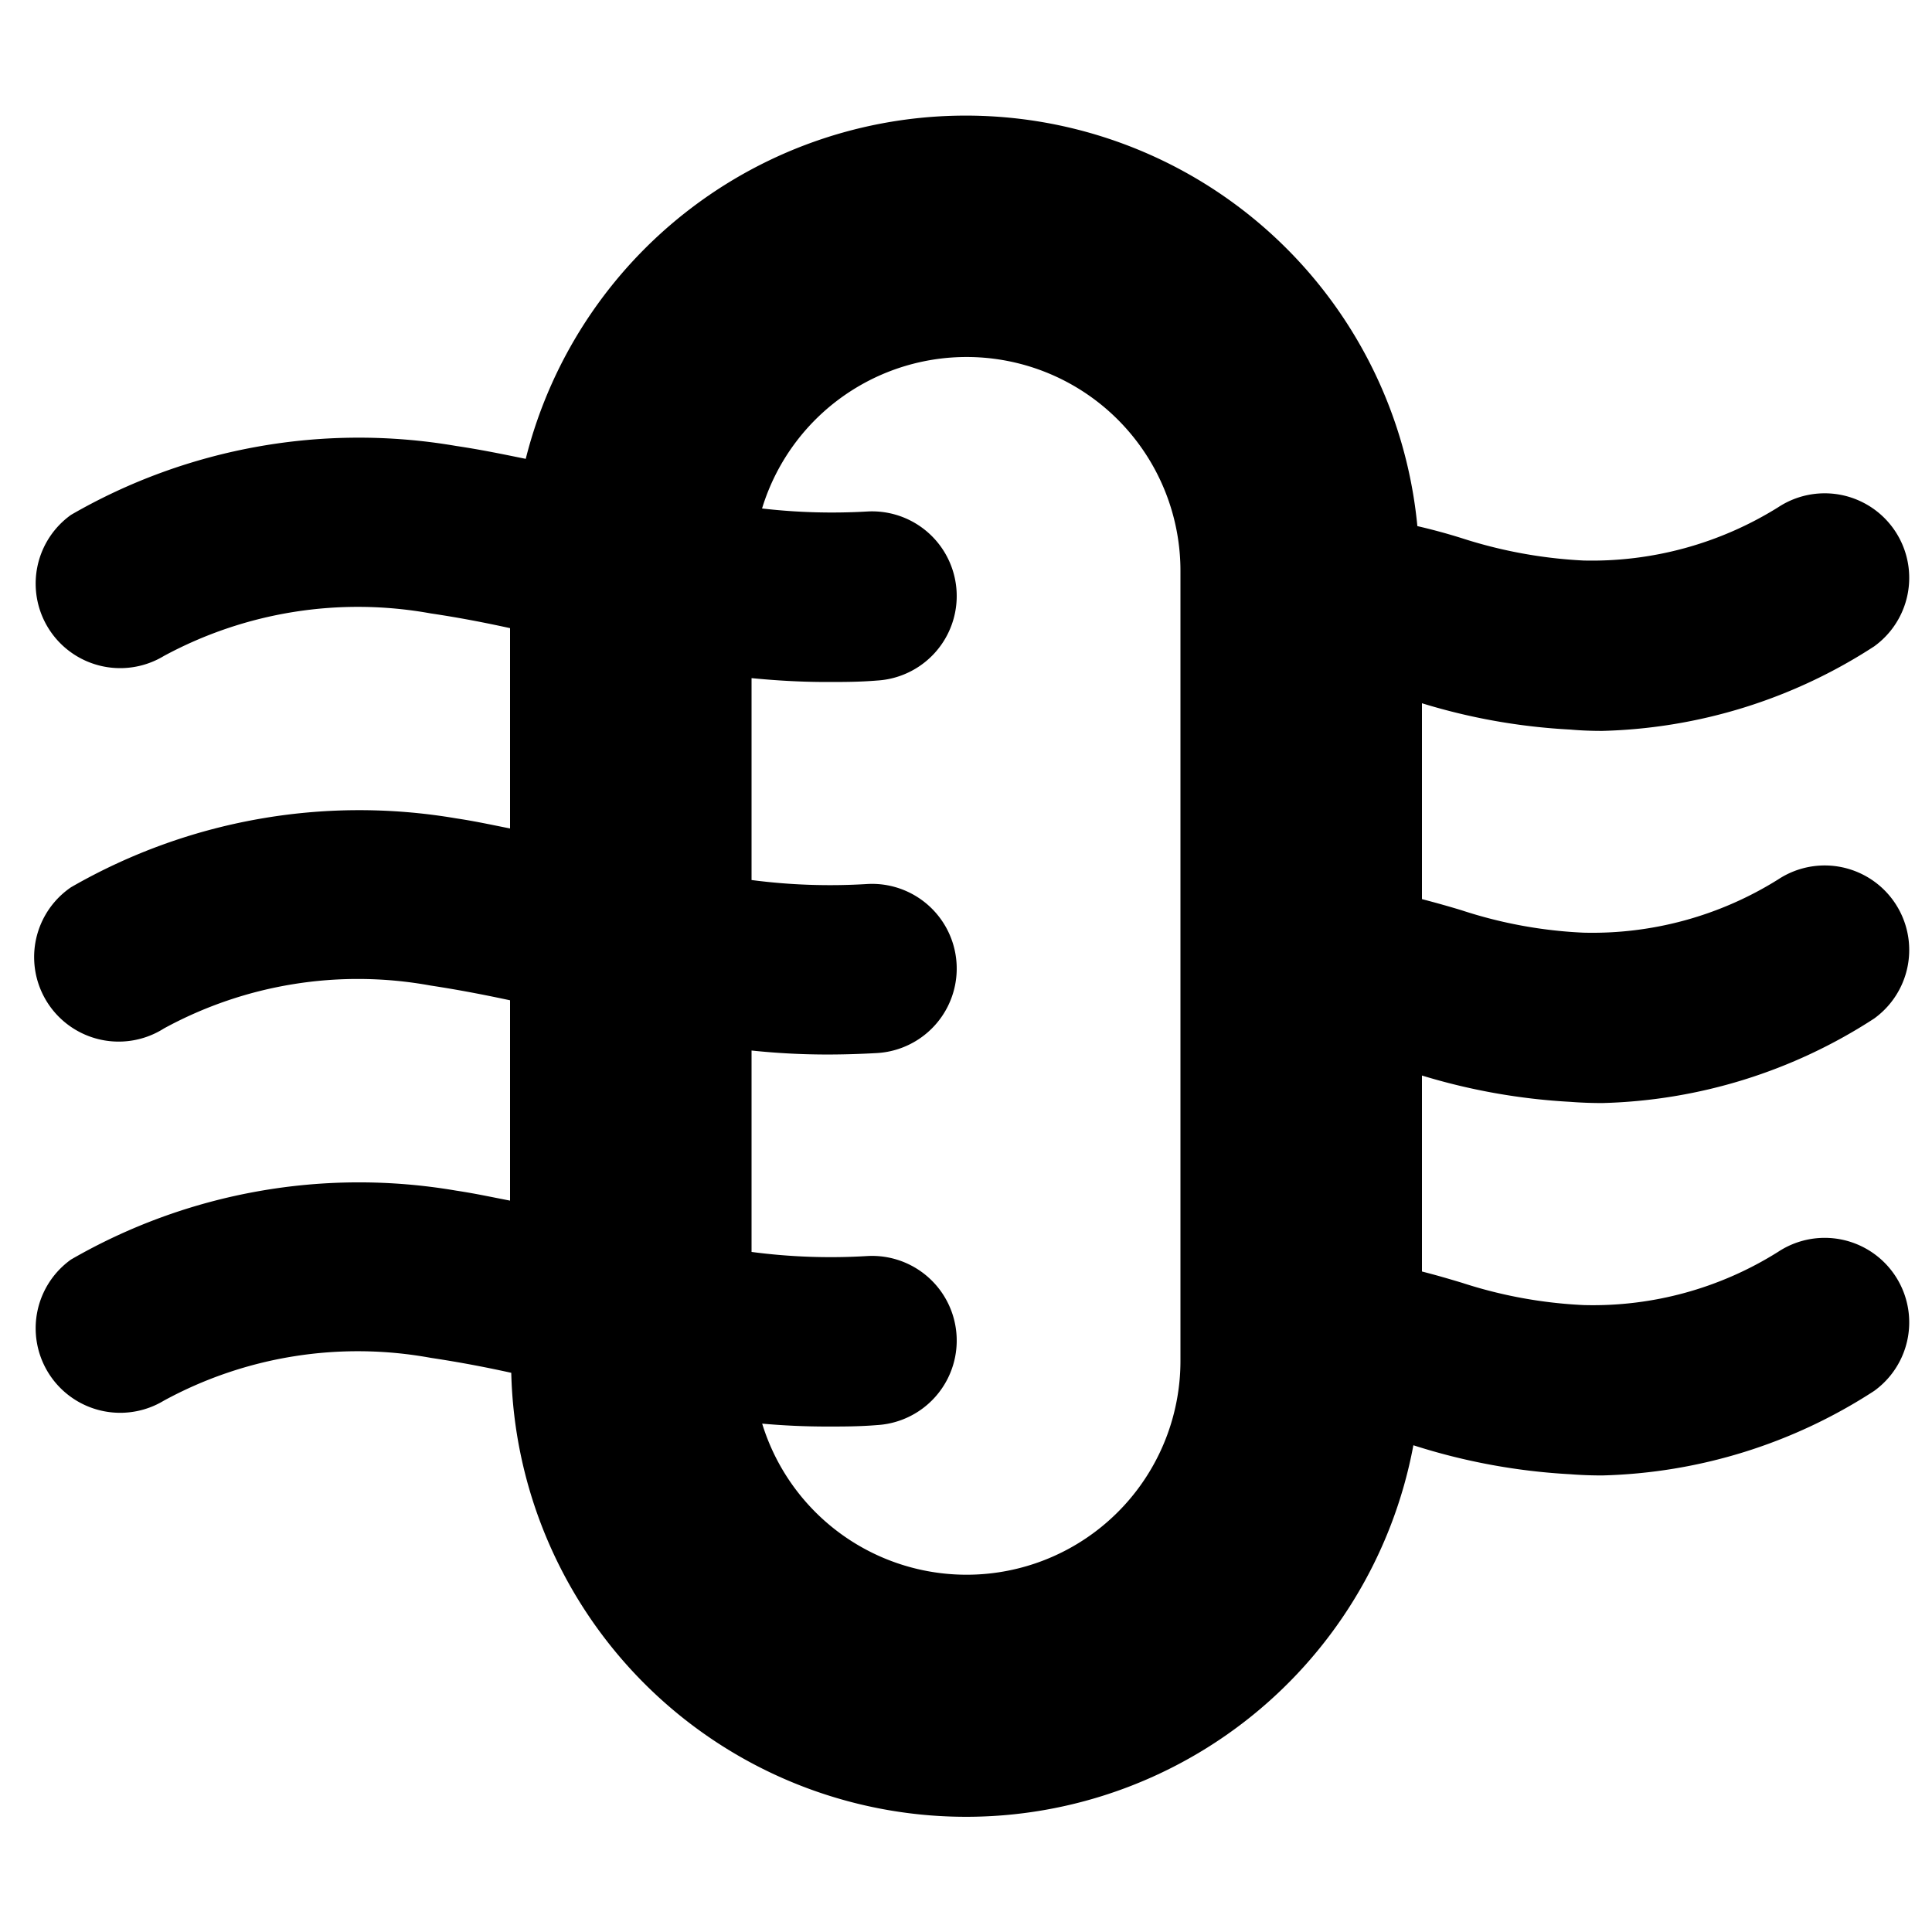 <svg xmlns="http://www.w3.org/2000/svg" width="16" height="16" fill="currentColor" class="qi-1036" viewBox="0 0 16 16">
  <path d="M13.005 9.125c.089.007.177.01.264.01a4.328 4.328 0 0 0 2.252-.7.7.7 0 0 0-.795-1.152 2.9 2.9 0 0 1-1.612.441 3.775 3.775 0 0 1-1.008-.185q-.147-.045-.33-.093V5.824a5.071 5.071 0 0 0 1.229.218c.089.008.177.011.264.011a4.328 4.328 0 0 0 2.252-.7.7.7 0 0 0-.795-1.152 2.915 2.915 0 0 1-1.612.441 3.9 3.9 0 0 1-1.008-.185 4.934 4.934 0 0 0-.368-.1A3.757 3.757 0 0 0 4.354 3.8c-.183-.037-.363-.075-.578-.107a4.762 4.762 0 0 0-3.188.571.7.7 0 0 0 .77 1.168 3.379 3.379 0 0 1 2.209-.352c.243.036.456.078.657.122v1.659c-.147-.029-.282-.059-.448-.084a4.782 4.782 0 0 0-3.188.571.7.7 0 0 0 .77 1.169 3.354 3.354 0 0 1 2.209-.355c.243.037.456.079.657.122v1.659c-.147-.028-.282-.058-.448-.083a4.769 4.769 0 0 0-3.188.571.7.7 0 0 0 .77 1.168 3.358 3.358 0 0 1 2.209-.354c.246.037.463.079.667.124a3.768 3.768 0 0 0 7.471.6 5.159 5.159 0 0 0 1.3.24c.089.007.177.01.264.01a4.328 4.328 0 0 0 2.252-.7.7.7 0 0 0-.795-1.152 2.879 2.879 0 0 1-1.612.441 3.817 3.817 0 0 1-1.008-.185c-.1-.03-.208-.062-.33-.093V8.907a5.163 5.163 0 0 0 1.229.218zm-3.229 2.141a1.771 1.771 0 0 1-3.464.524c.169.015.346.024.538.024.13 0 .267 0 .412-.012a.7.7 0 0 0-.08-1.4 4.993 4.993 0 0 1-.958-.034V8.7a6 6 0 0 0 .624.033q.2 0 .414-.012a.7.7 0 1 0-.08-1.4 5 5 0 0 1-.958-.033V5.616c.195.019.4.032.626.032.13 0 .267 0 .412-.012a.7.7 0 1 0-.08-1.4 5.034 5.034 0 0 1-.871-.025 1.771 1.771 0 0 1 3.465.52z"/>
</svg>